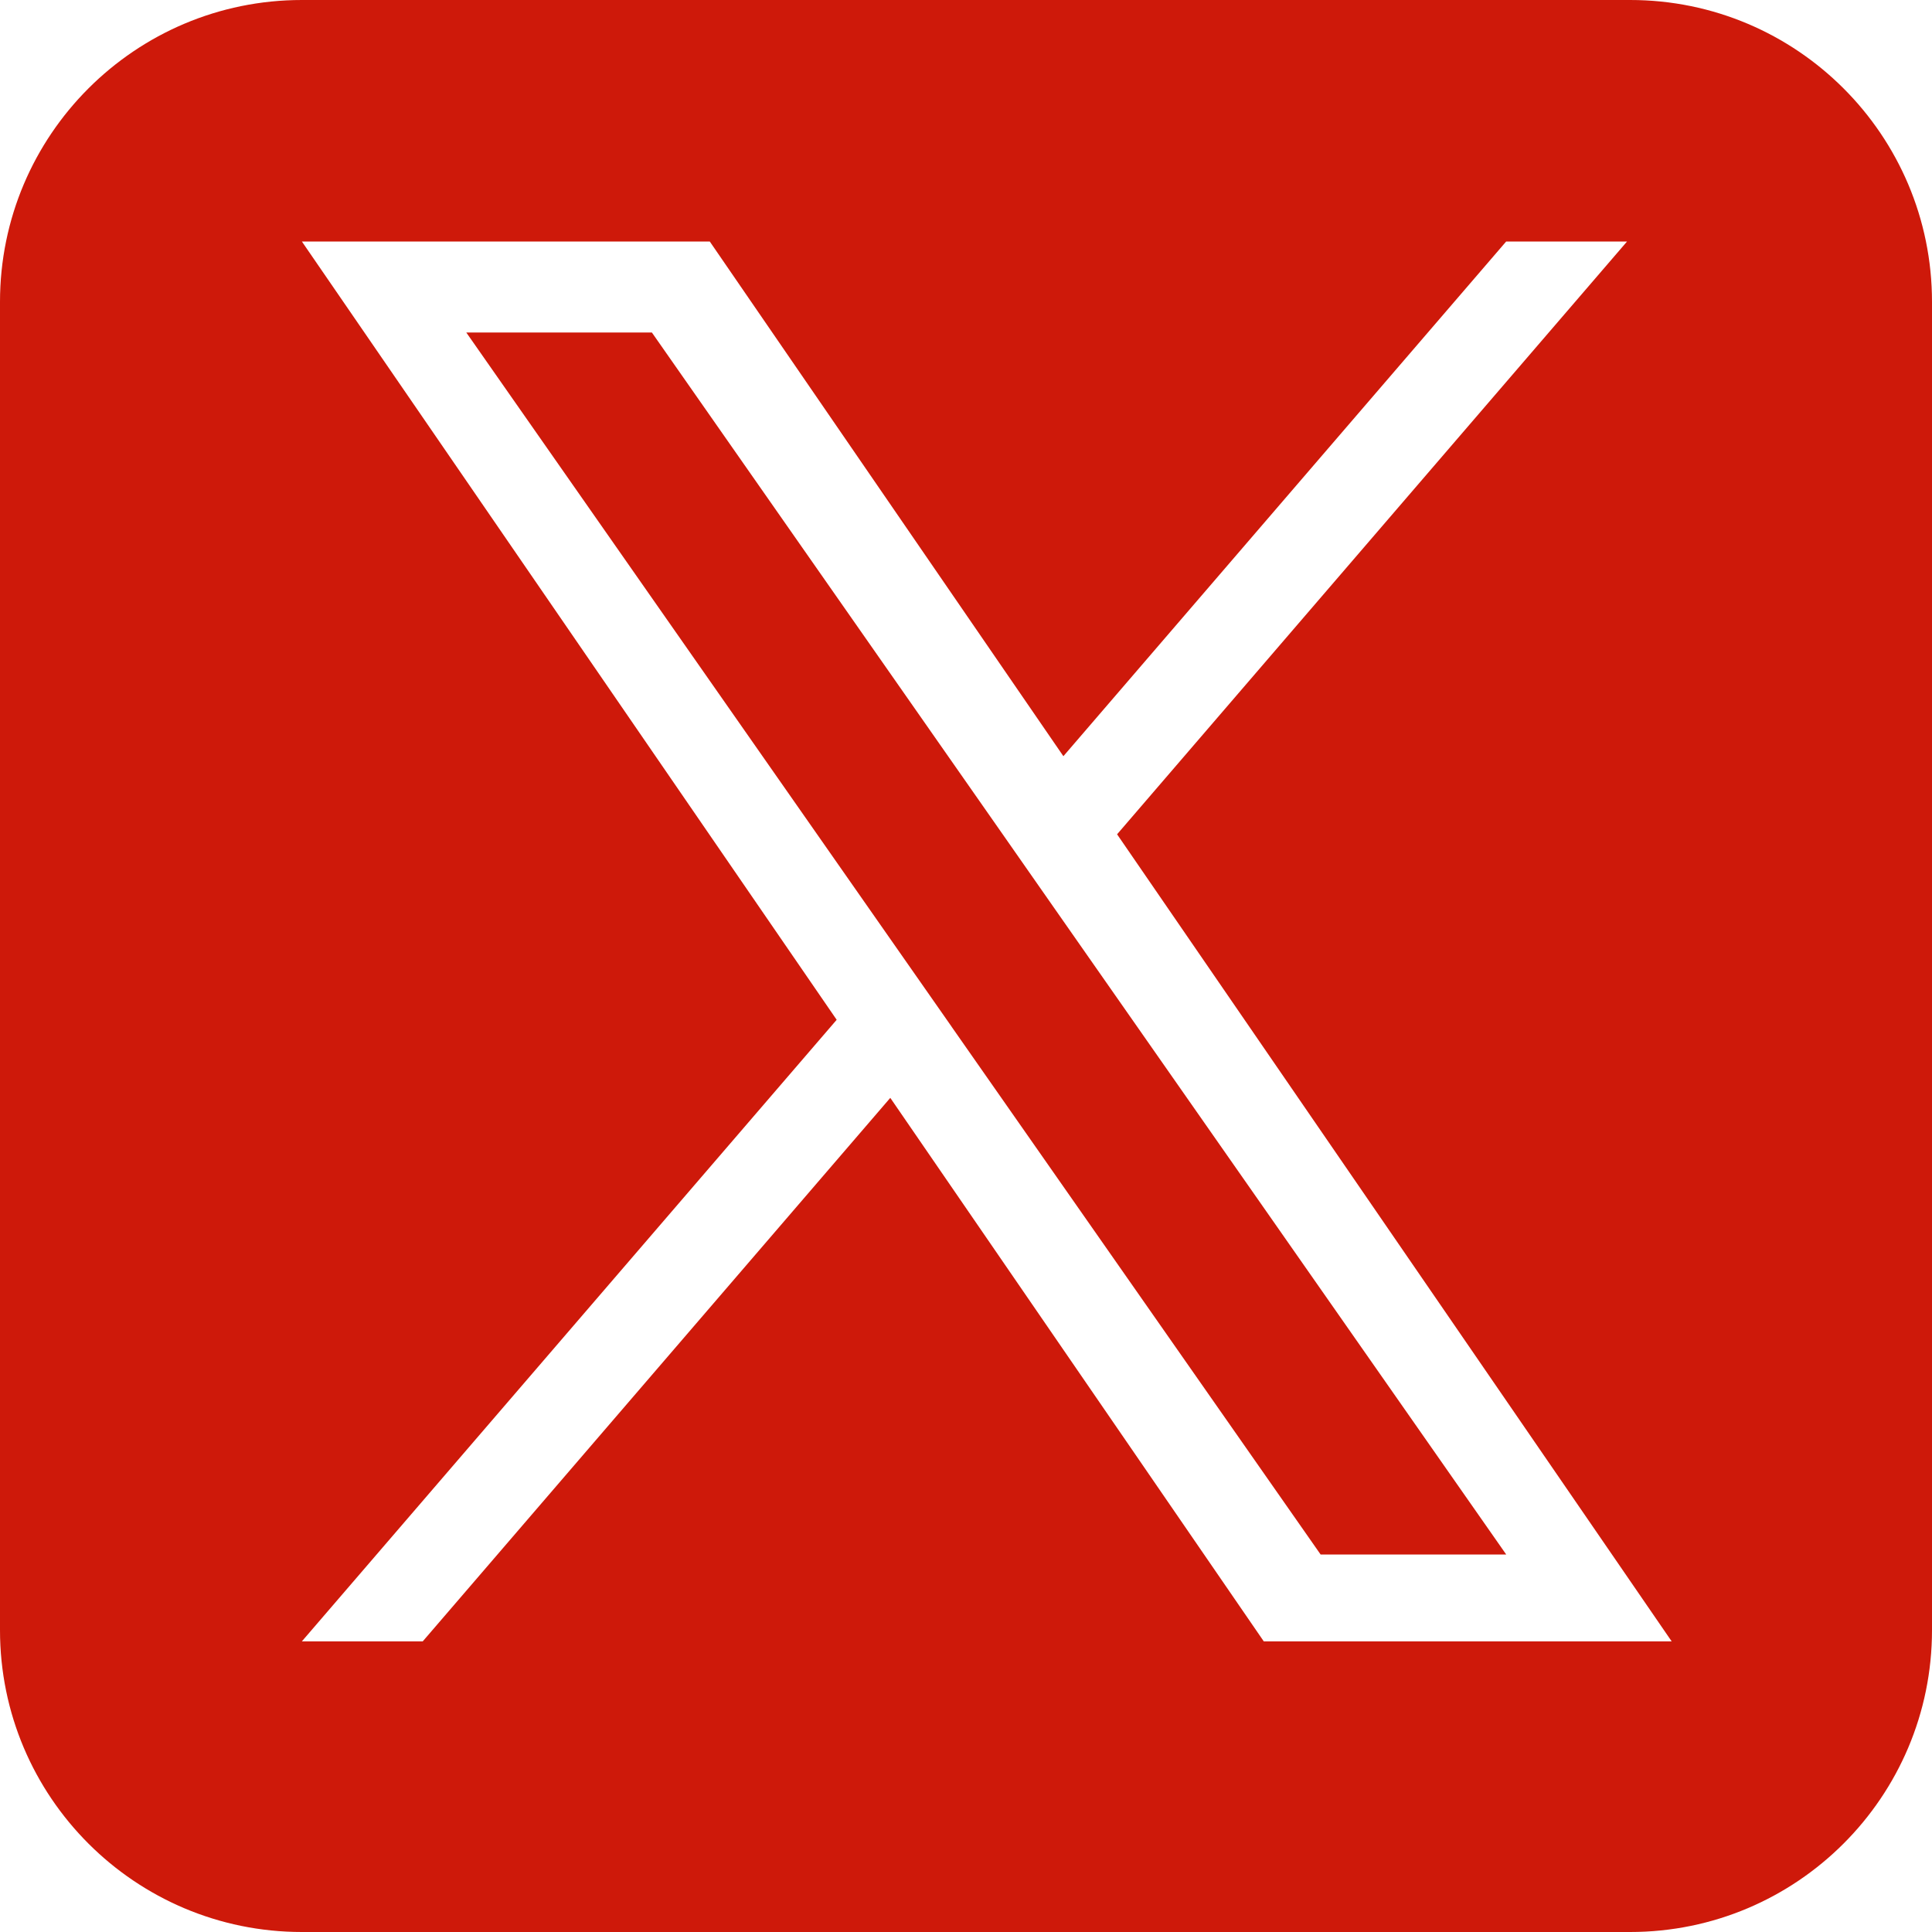 <svg width="32" height="32" viewBox="0 0 32 32" fill="none" xmlns="http://www.w3.org/2000/svg">
<path fill-rule="evenodd" clip-rule="evenodd" d="M5 0C2.239 0 0 2.239 0 5V27C0 29.761 2.239 32 5 32H27C29.761 32 32 29.761 32 27V5C32 2.239 29.761 0 27 0H5ZM26.949 4L18.503 13.818H18.502L27.688 27.186H20.932L14.746 18.184L7.002 27.186H5L13.858 16.891L5 4H11.756L17.613 12.525L24.947 4H26.949ZM14.864 15.721L15.761 17.004V17.005L21.874 25.748H24.948L17.457 15.034L16.56 13.75L10.797 5.507H7.723L14.864 15.721Z" fill="#CE190A"/>
</svg>
